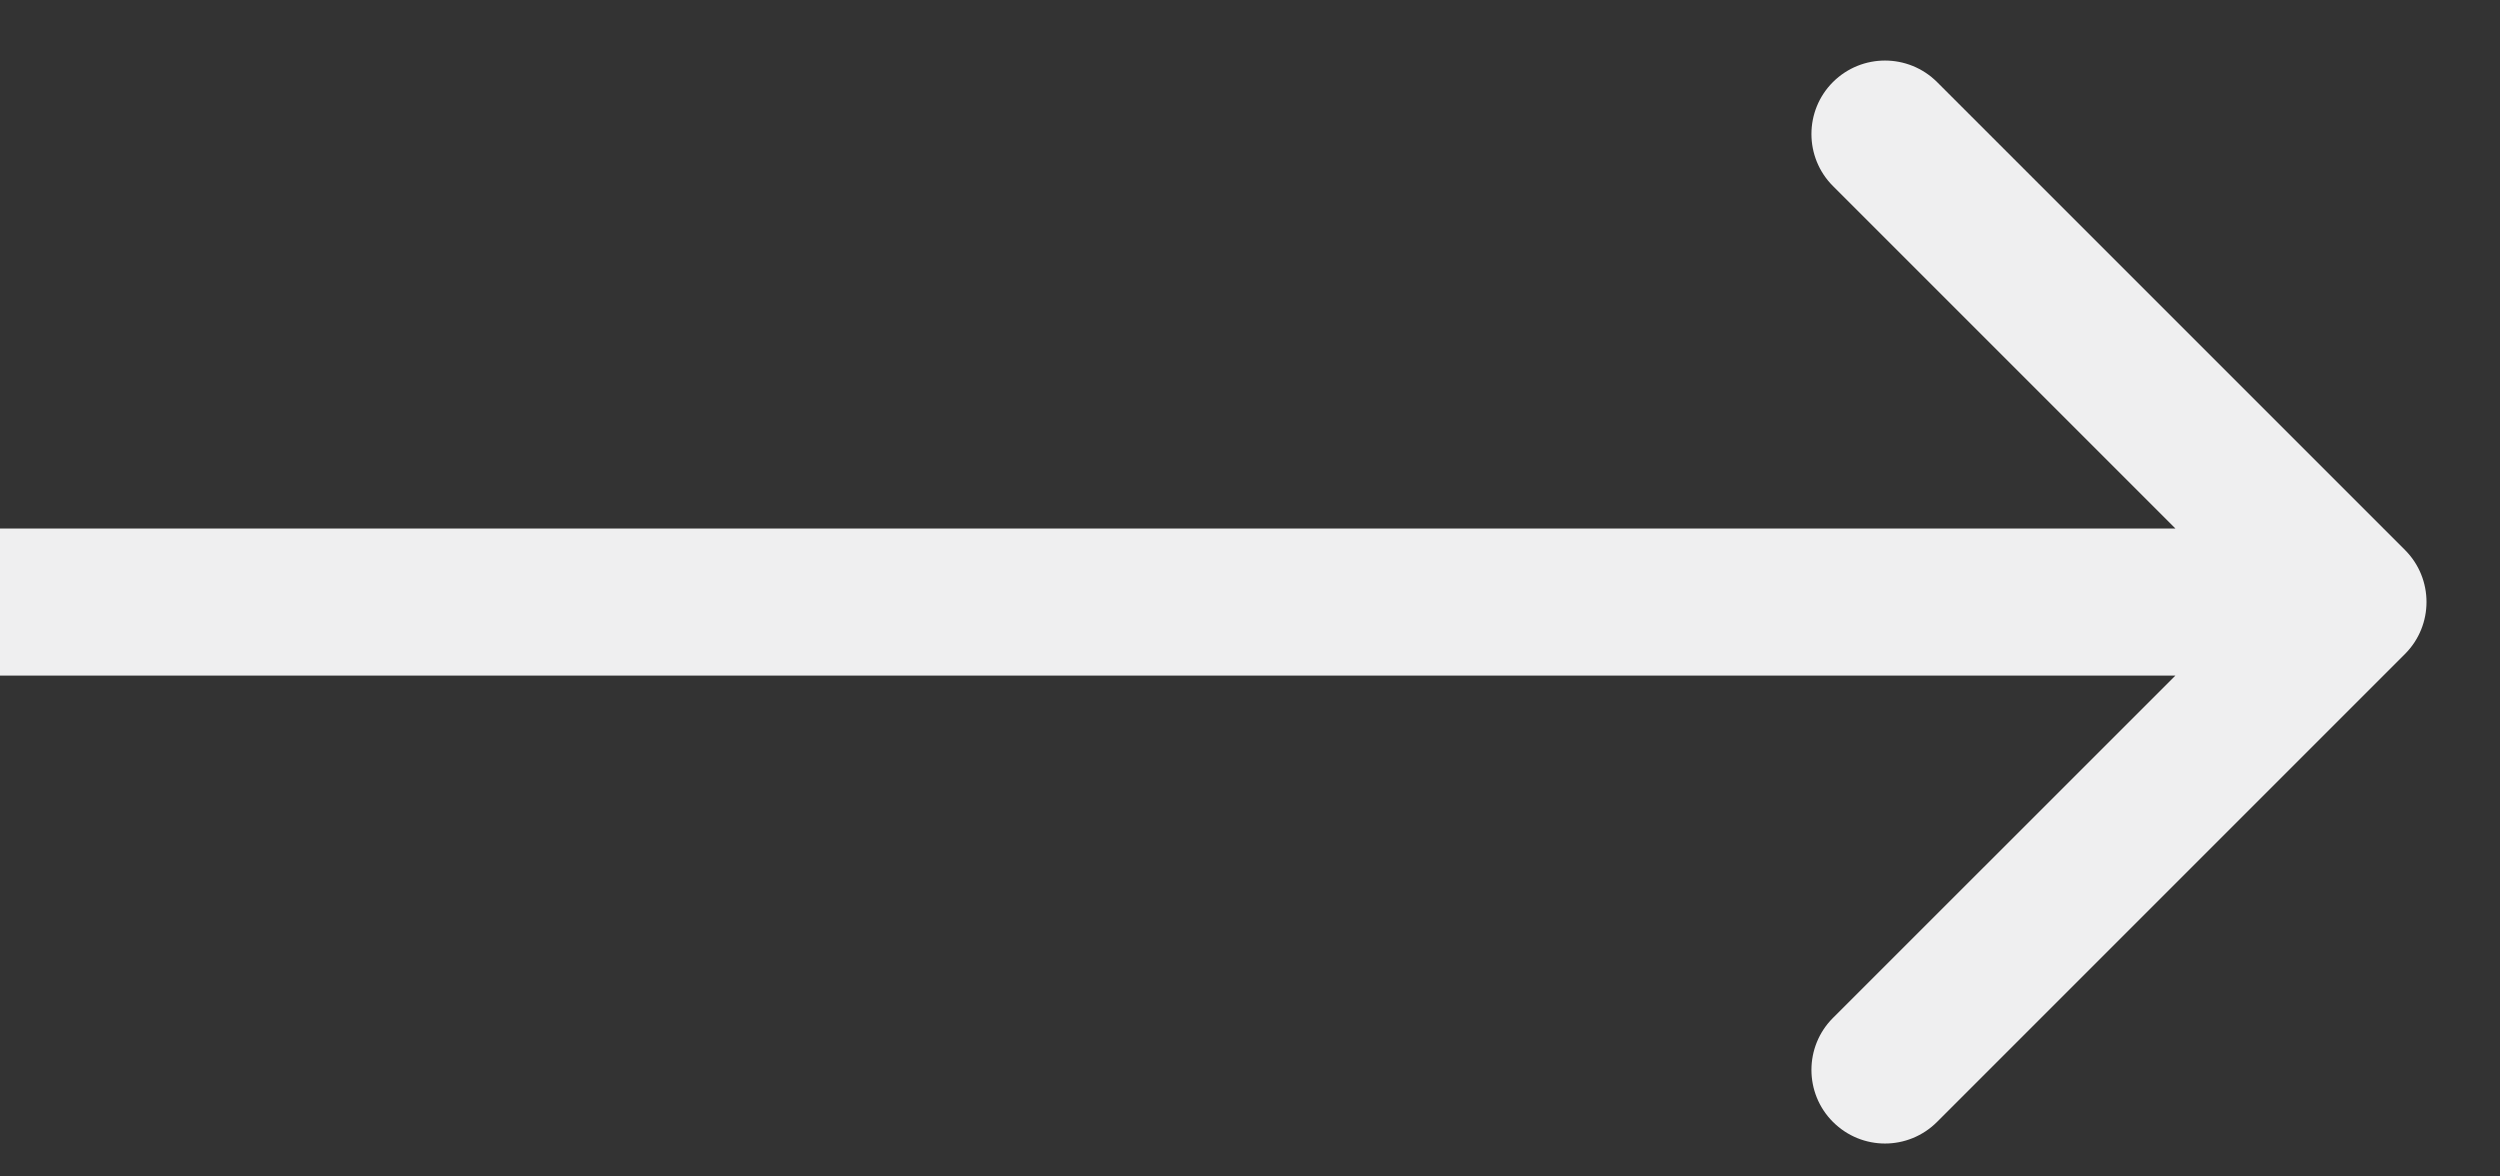 <svg xmlns="http://www.w3.org/2000/svg" width="17" height="8" viewBox="0 0 17 8" fill="none">
  <rect x="0" y="0" width="17" height="8" fill="#333333" stroke="none"/>
  <path d="M16.354 4.447C16.549 4.252 16.549 3.935 16.354 3.74L13.172 0.558C12.976 0.363 12.66 0.363 12.464 0.558C12.269 0.753 12.269 1.07 12.464 1.265L15.293 4.094L12.464 6.922C12.269 7.117 12.269 7.434 12.464 7.629C12.66 7.825 12.976 7.825 13.172 7.629L16.354 4.447ZM0 4.594H16V3.594H0V4.594Z" fill="#EFEFF0"/>
</svg>